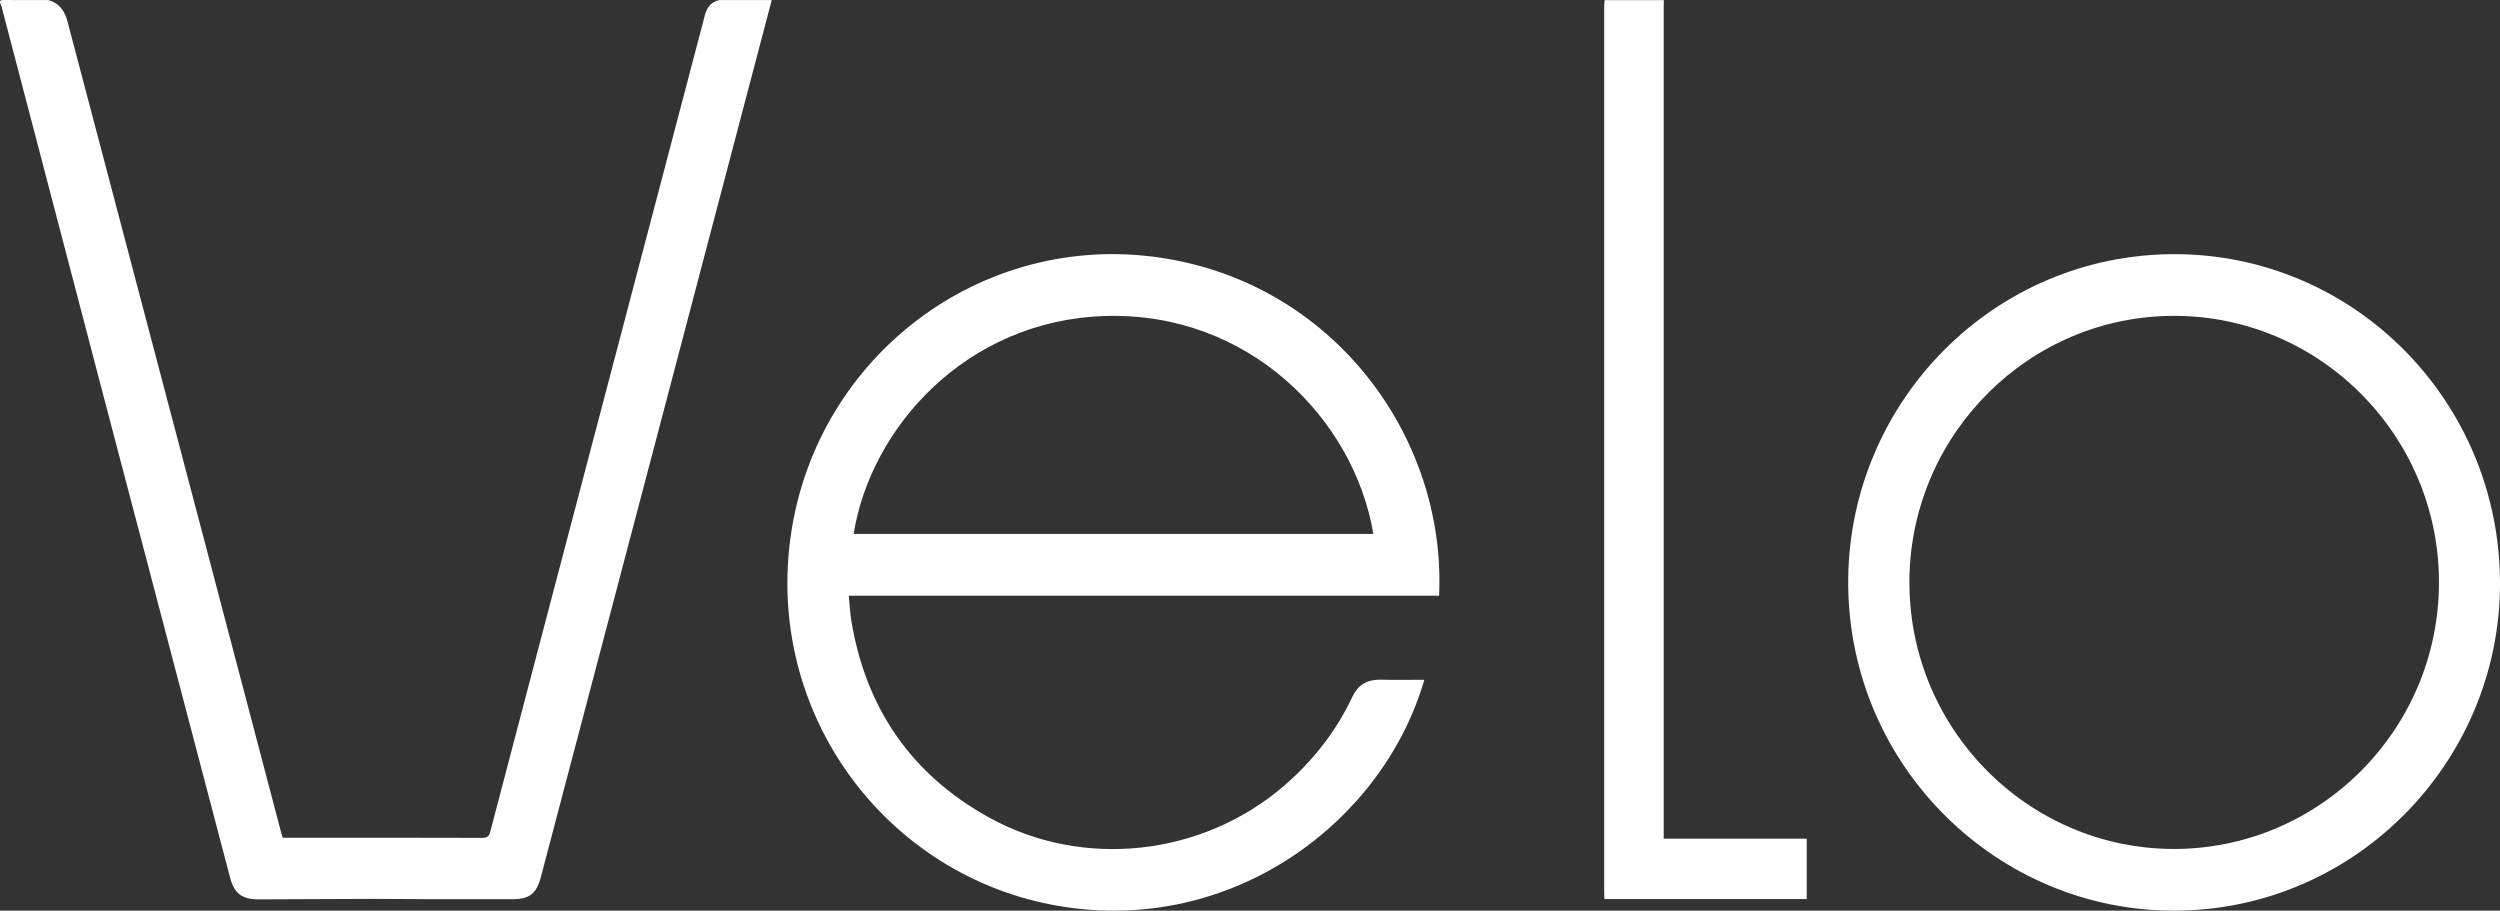 <svg width="291" height="106" viewBox="0 0 291 106" fill="none" xmlns="http://www.w3.org/2000/svg">
<rect x="0" y="0" width="291" height="106" fill="#333333" stroke="none"/>
<g clip-path="url(#clip0_12_5)">
<path d="M5.628 0.006C6.891 0.359 7.526 1.261 7.853 2.485C13.112 22.439 18.377 42.399 23.636 62.353C26.689 73.938 29.736 85.528 32.783 97.12C32.813 97.235 32.855 97.339 32.916 97.509H33.587C41.089 97.509 48.597 97.503 56.099 97.528C56.691 97.528 56.921 97.375 57.072 96.791C61.467 80.01 65.886 63.236 70.299 46.455C74.131 31.874 77.97 17.292 81.802 2.71C81.875 2.442 81.942 2.181 82.008 1.913C82.238 0.95 82.709 0.213 83.749 0.006C85.774 0.006 87.805 0.006 89.831 0.006C85.381 16.914 80.932 33.823 76.483 50.737C71.973 67.871 67.457 85.011 62.942 102.144C62.446 104.02 61.606 104.666 59.683 104.666C56.449 104.666 53.215 104.666 49.975 104.666C47.775 104.666 45.574 104.623 43.368 104.63C39.021 104.642 34.675 104.666 30.328 104.684C30.213 104.684 30.093 104.684 29.978 104.684C28.152 104.66 27.264 103.972 26.792 102.193C25.976 99.087 25.16 95.981 24.344 92.874C20.239 77.251 16.122 61.628 12.024 46.005C8.082 30.954 4.147 15.897 0.199 0.834C0.157 0.67 0.079 0.518 0.012 0.359C-0.042 0.067 0.073 0 0.363 0C2.116 0.018 3.869 0.006 5.628 0.006Z" fill="white"/>
<path d="M193.674 0.006C193.668 0.262 193.655 0.518 193.655 0.767C193.655 32.757 193.655 64.746 193.655 96.736V97.619H210.304V104.648H186.758C186.746 104.447 186.728 104.24 186.728 104.033C186.728 69.552 186.728 35.071 186.728 0.591C186.728 0.396 186.764 0.201 186.782 0.012C189.079 0.012 191.382 0.012 193.68 0.012L193.674 0.006Z" fill="white"/>
<path d="M165.793 79.121C161.018 95.652 143.445 108.869 123.29 105.464C103.154 102.065 88.912 83.025 92.097 61.999C95.223 41.394 114.247 26.964 134.969 29.979C155.245 32.934 168.369 50.908 167.51 69.345H98.795C98.898 70.344 98.941 71.3 99.092 72.232C100.778 82.471 106.11 90.176 115.135 95.164C126.089 101.213 139.969 99.647 149.46 91.467C152.821 88.568 155.511 85.145 157.409 81.125C158.11 79.639 159.204 79.078 160.764 79.115C162.42 79.157 164.077 79.127 165.787 79.127L165.793 79.121ZM159.857 62.152C157.62 48.776 145.355 36.277 128.652 36.783C112.457 37.27 101.328 49.811 99.364 62.152H159.863H159.857Z" fill="white"/>
<path d="M253.097 29.584C274.001 29.584 290.927 46.656 291 67.786C291.073 88.891 273.699 106.512 252.112 105.988C231.691 105.494 214.862 88.452 215.134 67.268C215.4 46.626 232.133 29.596 253.097 29.584ZM253.073 36.765C236.189 36.765 222.557 50.487 222.261 67.219C221.953 84.621 235.947 98.813 253.043 98.819C270.036 98.819 283.885 84.901 283.897 67.804C283.909 50.713 270.054 36.765 253.073 36.765Z" fill="white"/>
</g>
<defs>
<clipPath id="clip0_12_5">
<rect width="291" height="106" fill="white"/>
</clipPath>
</defs>
</svg>
